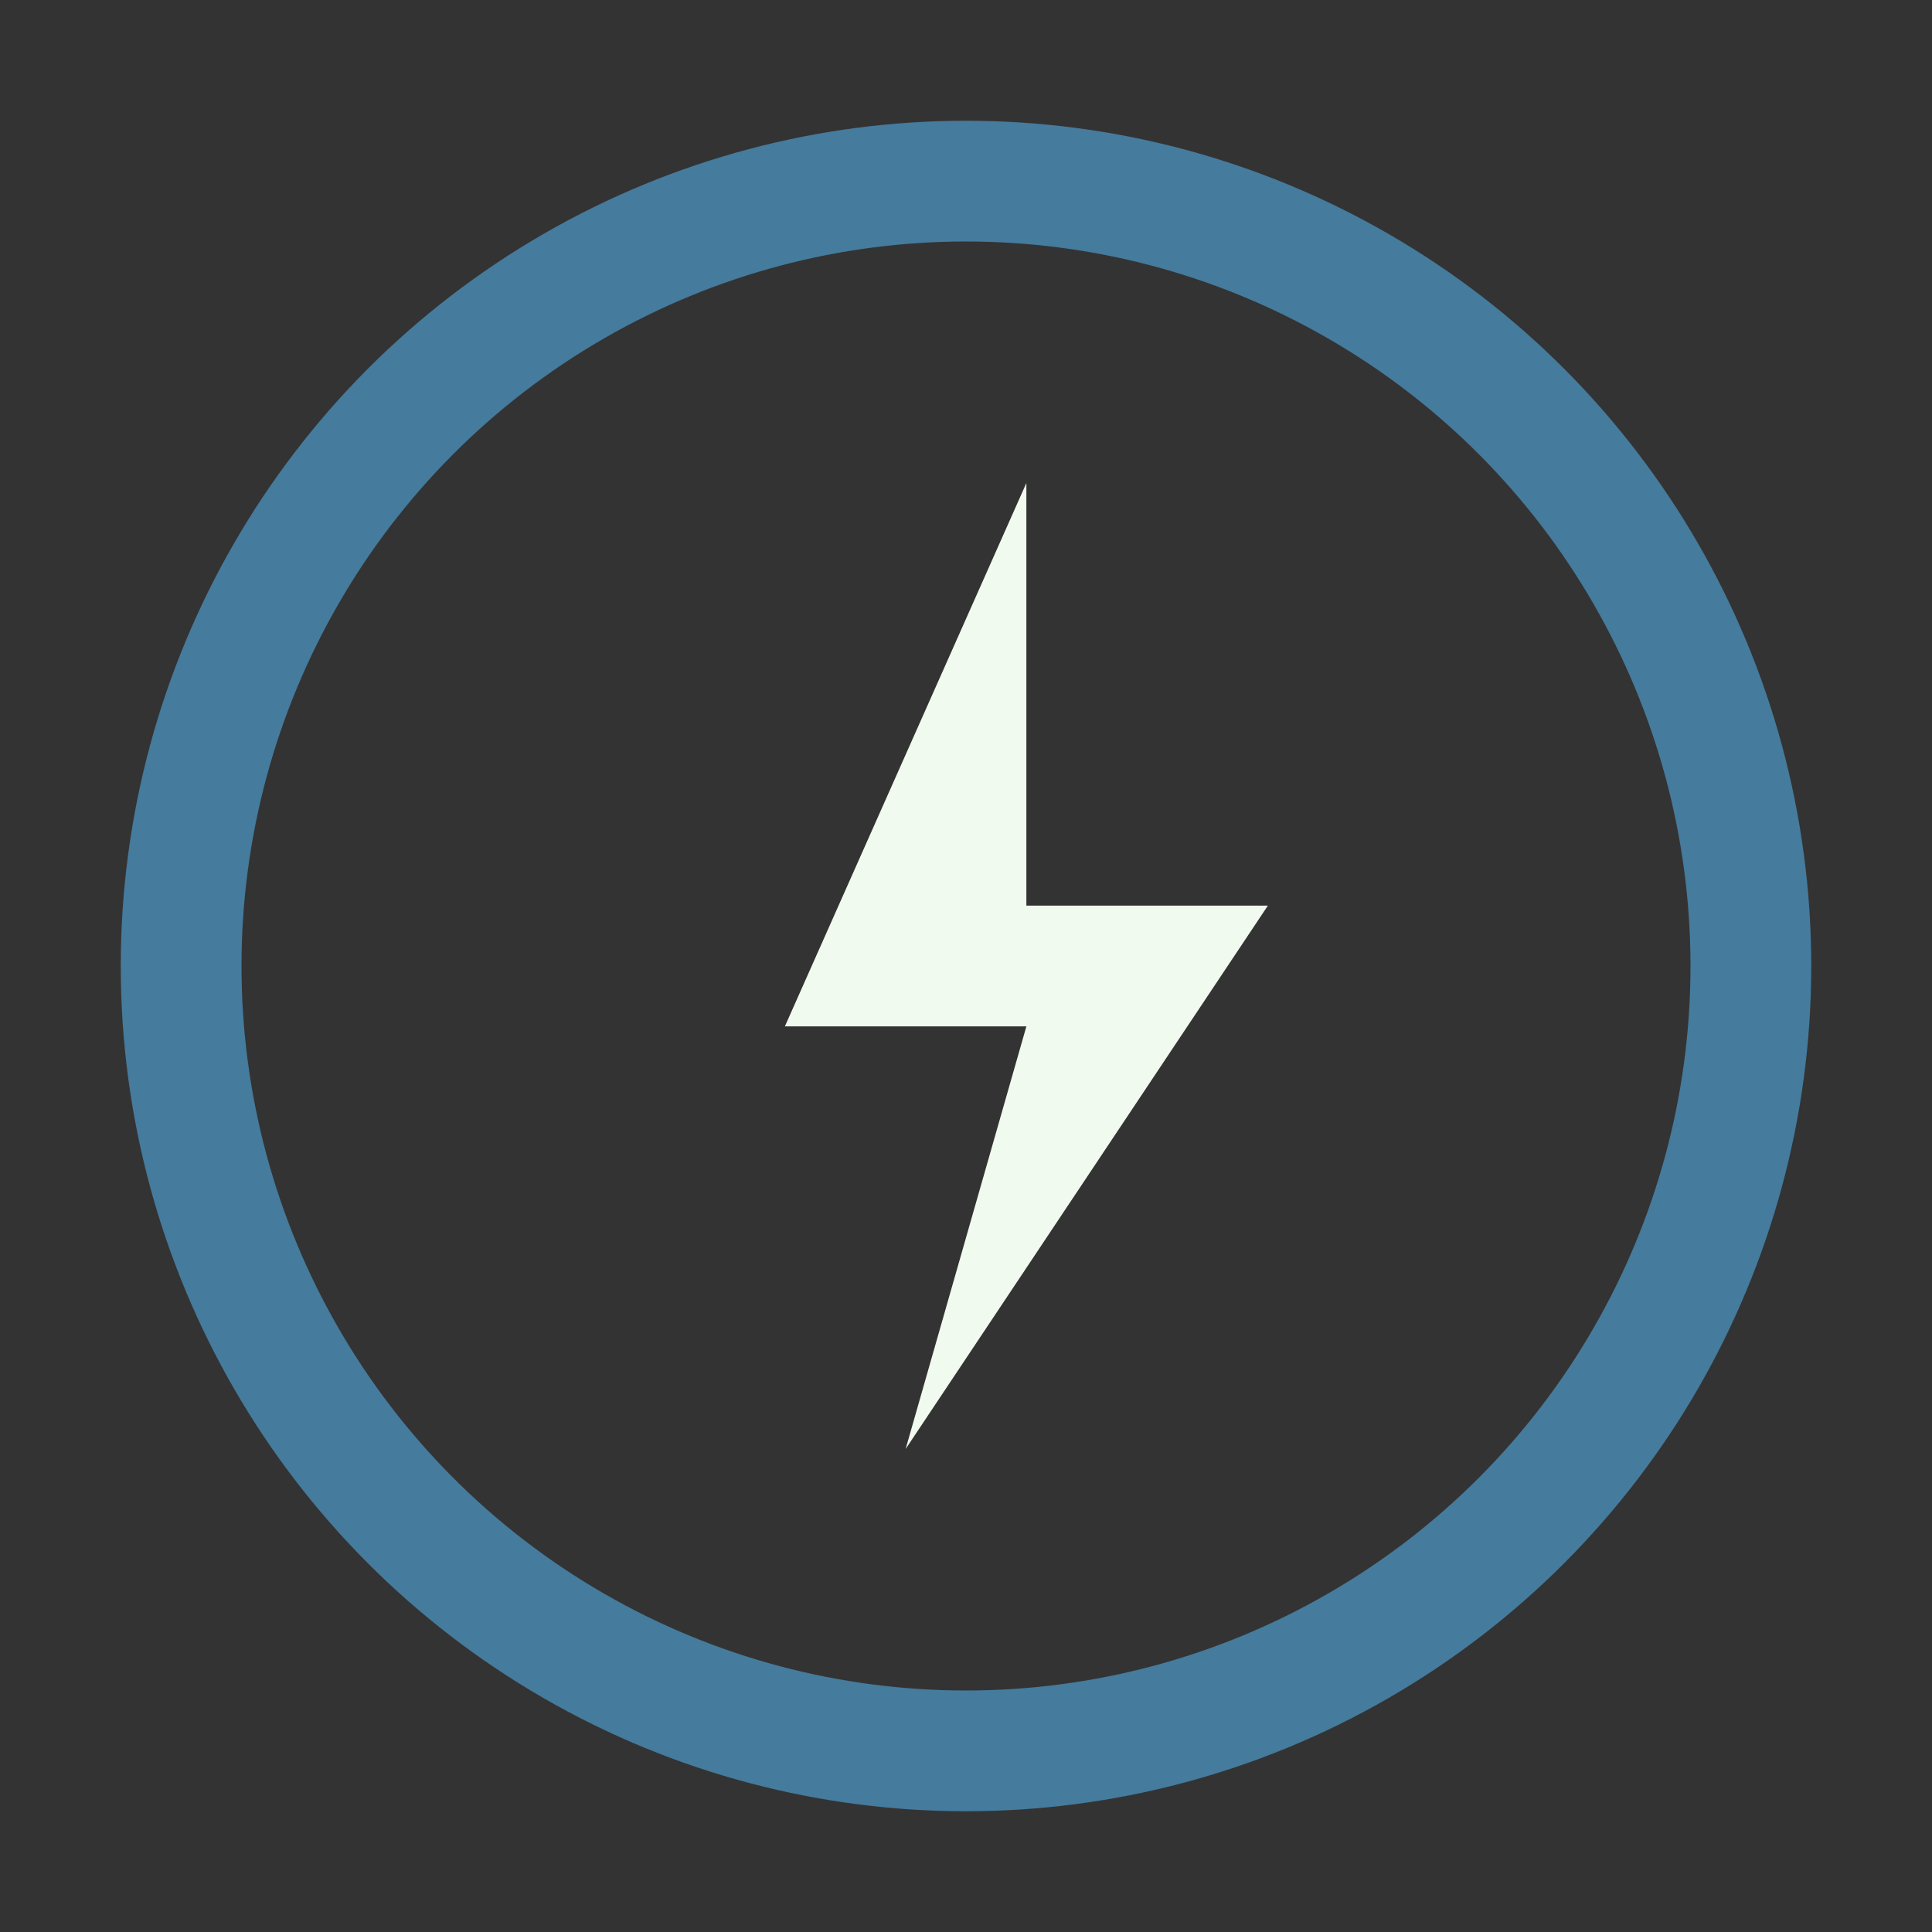 <?xml version="1.0" encoding="UTF-8"?>
<svg xmlns="http://www.w3.org/2000/svg" width="32" height="32" viewBox="0 0 32 32"><rect x="0" y="0" width="32" height="32" fill="#333333" stroke="none"/><circle cx="16" cy="16" r="13" stroke="#457B9D" stroke-width="2" fill="none"/><polygon points="17,8 13,17 17,17 15,24 21,15 17,15" fill="#F1FAEE"/></svg>